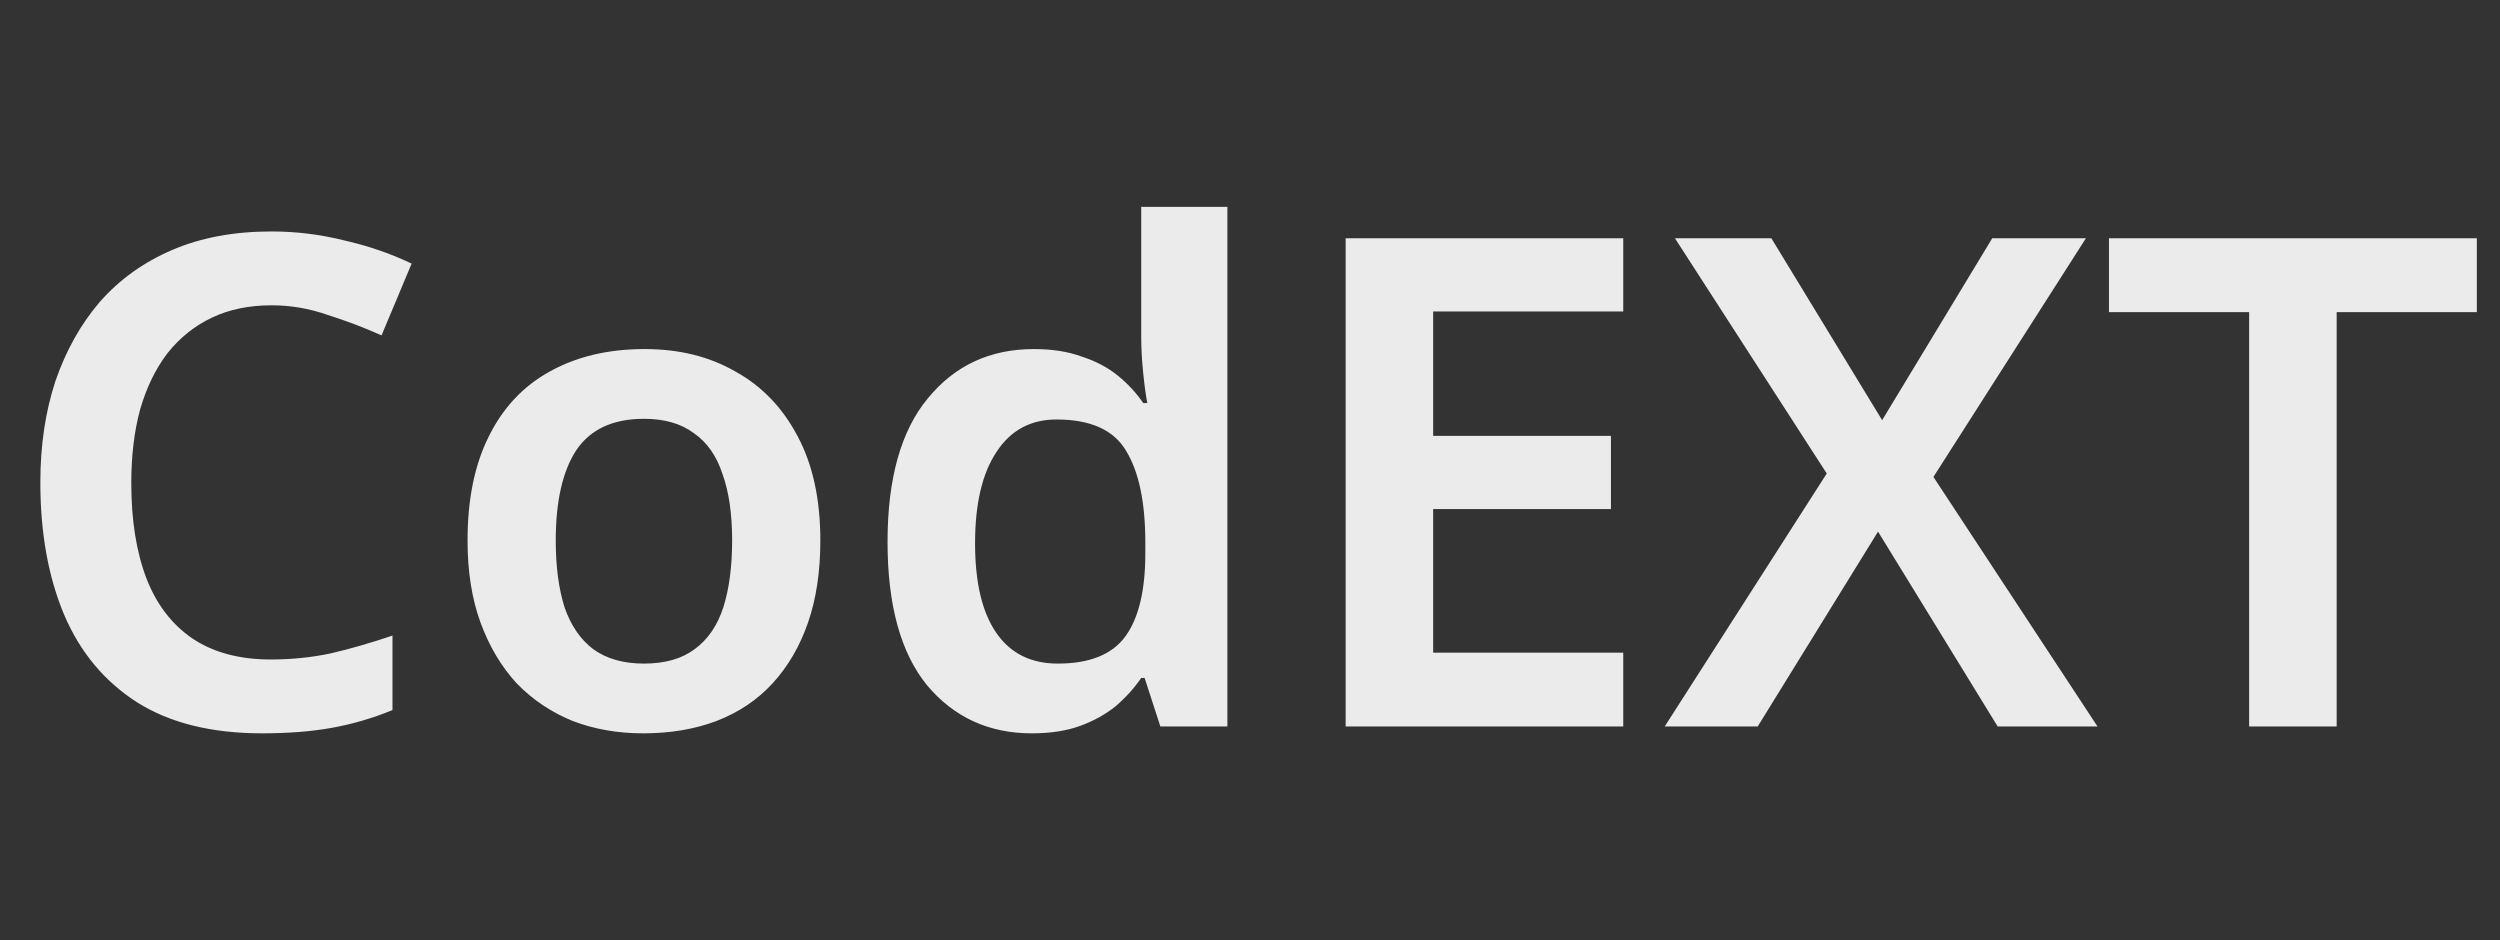 <svg width="117" height="44" viewBox="0 0 117 44" fill="none" xmlns="http://www.w3.org/2000/svg">
<rect x="0" y="0" width="117" height="44" fill="#333333" stroke="none"/>
<g opacity="0.9">
<path d="M12.704 14.288C11.659 14.288 10.731 14.48 9.92 14.864C9.109 15.248 8.416 15.803 7.84 16.528C7.285 17.253 6.859 18.128 6.56 19.152C6.283 20.176 6.144 21.328 6.144 22.608C6.144 24.336 6.379 25.819 6.848 27.056C7.317 28.272 8.032 29.211 8.992 29.872C9.973 30.533 11.2 30.864 12.672 30.864C13.653 30.864 14.592 30.768 15.488 30.576C16.405 30.363 17.365 30.085 18.368 29.744V33.232C17.429 33.616 16.48 33.893 15.52 34.064C14.581 34.235 13.493 34.32 12.256 34.32C9.909 34.32 7.968 33.84 6.432 32.88C4.896 31.899 3.755 30.533 3.008 28.784C2.261 27.013 1.888 24.944 1.888 22.576C1.888 20.848 2.123 19.269 2.592 17.84C3.083 16.411 3.776 15.173 4.672 14.128C5.589 13.083 6.72 12.272 8.064 11.696C9.408 11.12 10.955 10.832 12.704 10.832C13.856 10.832 14.987 10.971 16.096 11.248C17.227 11.504 18.283 11.867 19.264 12.336L17.856 15.696C17.045 15.333 16.203 15.013 15.328 14.736C14.475 14.437 13.6 14.288 12.704 14.288ZM38.392 25.296C38.392 26.747 38.2 28.027 37.816 29.136C37.432 30.245 36.878 31.195 36.153 31.984C35.449 32.752 34.574 33.339 33.529 33.744C32.505 34.128 31.363 34.32 30.105 34.32C28.91 34.32 27.811 34.128 26.808 33.744C25.806 33.339 24.931 32.752 24.184 31.984C23.459 31.195 22.894 30.245 22.488 29.136C22.083 28.027 21.881 26.747 21.881 25.296C21.881 23.376 22.211 21.755 22.872 20.432C23.534 19.088 24.483 18.075 25.721 17.392C26.979 16.688 28.462 16.336 30.169 16.336C31.79 16.336 33.209 16.688 34.425 17.392C35.662 18.075 36.633 19.088 37.337 20.432C38.041 21.755 38.392 23.376 38.392 25.296ZM26.009 25.296C26.009 26.512 26.147 27.557 26.424 28.432C26.723 29.285 27.171 29.936 27.768 30.384C28.387 30.832 29.177 31.056 30.137 31.056C31.118 31.056 31.907 30.832 32.505 30.384C33.123 29.936 33.571 29.285 33.849 28.432C34.126 27.557 34.264 26.512 34.264 25.296C34.264 24.059 34.115 23.024 33.816 22.192C33.539 21.339 33.091 20.699 32.472 20.272C31.875 19.824 31.096 19.6 30.137 19.6C28.686 19.6 27.63 20.091 26.968 21.072C26.328 22.053 26.009 23.461 26.009 25.296ZM48.289 34.32C46.283 34.32 44.651 33.573 43.393 32.08C42.155 30.565 41.537 28.325 41.537 25.36C41.537 22.395 42.166 20.155 43.425 18.64C44.683 17.104 46.337 16.336 48.385 16.336C49.238 16.336 49.985 16.453 50.625 16.688C51.286 16.901 51.851 17.2 52.321 17.584C52.79 17.968 53.185 18.395 53.505 18.864H53.697C53.633 18.565 53.569 18.107 53.505 17.488C53.441 16.869 53.409 16.293 53.409 15.76V9.68H57.441V34H54.305L53.569 31.728H53.409C53.089 32.197 52.694 32.635 52.225 33.04C51.755 33.424 51.201 33.733 50.561 33.968C49.921 34.203 49.163 34.32 48.289 34.32ZM49.505 31.056C50.998 31.056 52.054 30.629 52.673 29.776C53.291 28.923 53.601 27.632 53.601 25.904V25.392C53.601 23.515 53.302 22.085 52.705 21.104C52.129 20.123 51.041 19.632 49.441 19.632C48.225 19.632 47.286 20.144 46.625 21.168C45.963 22.171 45.633 23.589 45.633 25.424C45.633 27.259 45.963 28.656 46.625 29.616C47.286 30.576 48.246 31.056 49.505 31.056ZM75.968 34H62.976V11.152H75.968V14.576H67.072V20.4H75.392V23.824H67.072V30.544H75.968V34ZM98.164 34H93.492L87.892 24.88L82.26 34H77.908L85.492 22.16L78.388 11.152H82.9L88.084 19.664L93.236 11.152H97.62L90.484 22.32L98.164 34ZM109.356 34H105.26V14.608H98.7V11.152H115.916V14.608H109.356V34Z" fill="white"/>
</g>
</svg>
